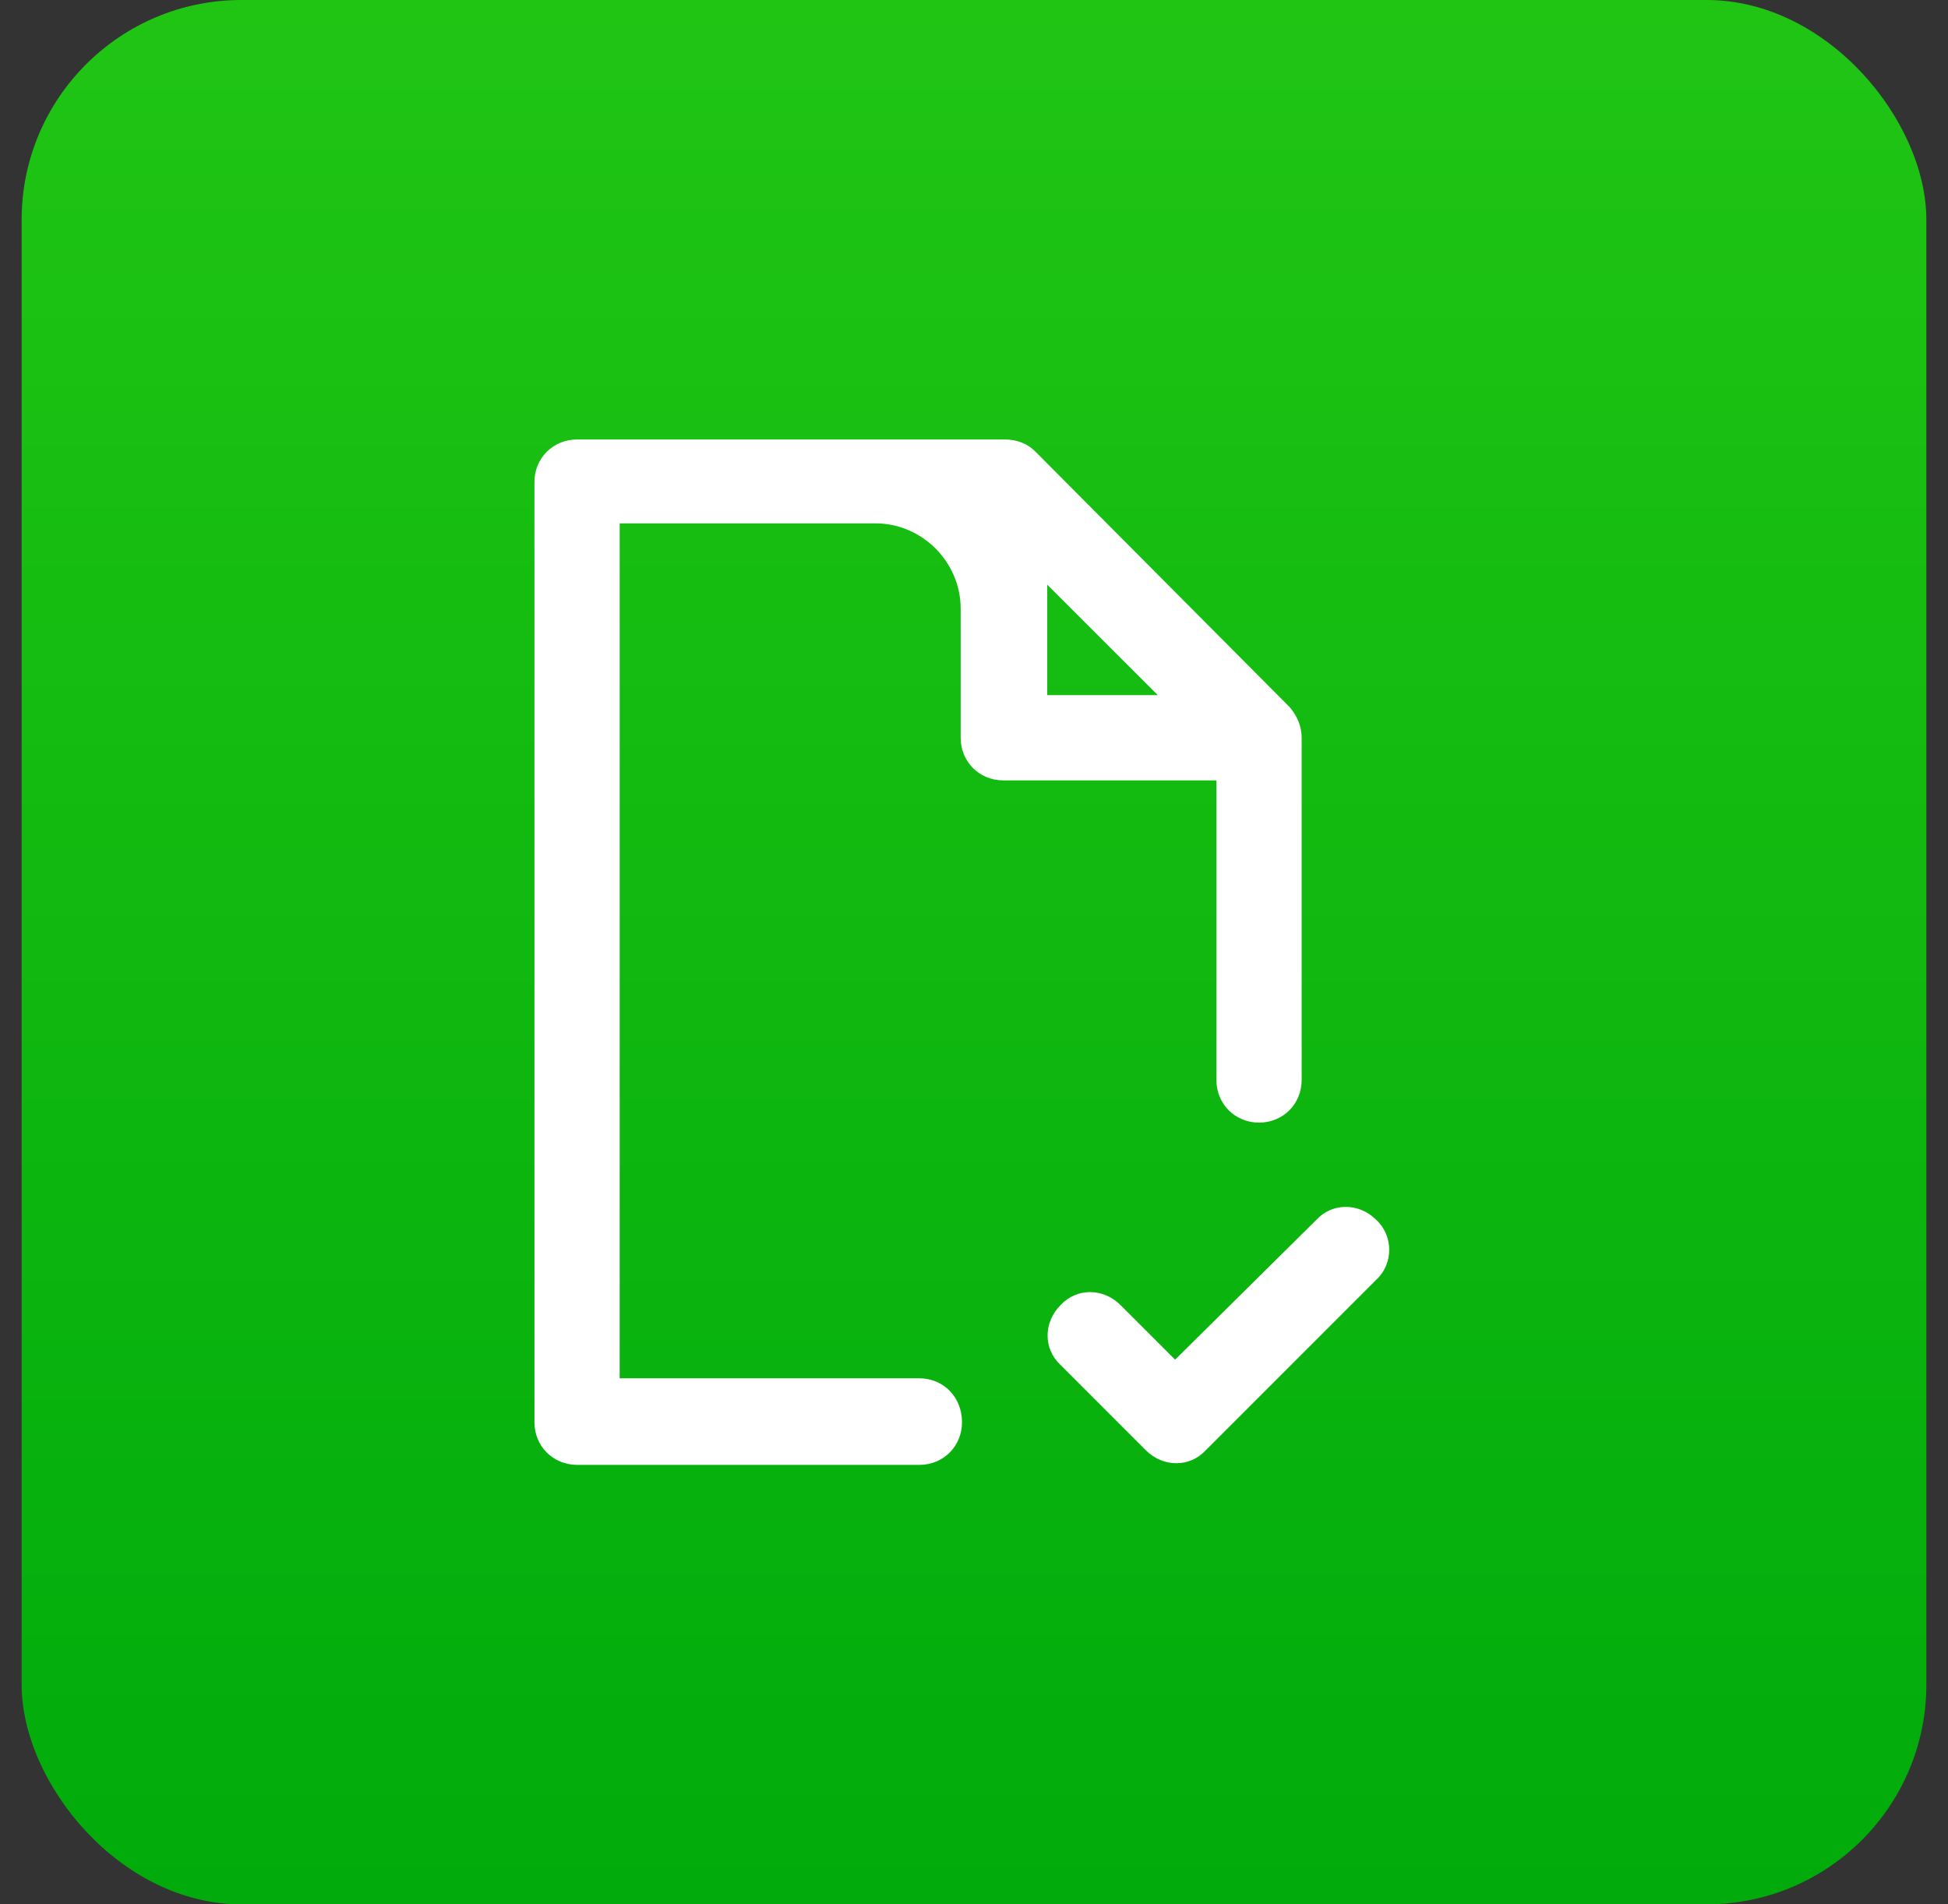 <svg width="45" height="44" viewBox="0 0 45 44" fill="none" xmlns="http://www.w3.org/2000/svg">
<rect x="0" y="0" width="45" height="44" fill="#333333" stroke="none"/>
<rect x="0.5" width="44" height="44" rx="5.077" fill="url(#paint0_linear_792_10211)"/>
<path d="M21.238 31.846H14.315V12.092H20.223C21.3 12.092 22.192 12.985 22.192 14.062V17.046C22.192 17.6 22.623 18.031 23.177 18.031H28.1V24.954C28.1 25.508 28.531 25.938 29.085 25.938C29.639 25.938 30.069 25.508 30.069 24.954V17.046C30.069 16.8 29.977 16.554 29.792 16.338L23.915 10.431C23.731 10.246 23.485 10.154 23.208 10.154H13.331C12.777 10.154 12.346 10.585 12.346 11.138V32.861C12.346 33.415 12.777 33.846 13.331 33.846H21.238C21.792 33.846 22.223 33.415 22.223 32.861C22.223 32.277 21.792 31.846 21.238 31.846ZM24.192 13.508L26.746 16.061H24.192V13.508Z" fill="white"/>
<path d="M31.792 28.185C31.392 27.785 30.777 27.785 30.408 28.185L27.146 31.415L25.885 30.154C25.485 29.754 24.869 29.754 24.5 30.154C24.1 30.554 24.1 31.169 24.5 31.538L26.469 33.508C26.869 33.908 27.485 33.908 27.854 33.508L31.792 29.569C32.192 29.2 32.192 28.554 31.792 28.185Z" fill="white"/>
<defs>
<linearGradient id="paint0_linear_792_10211" x1="22.5" y1="0" x2="22.5" y2="44" gradientUnits="userSpaceOnUse">
<stop stop-color="#20C514"/>
<stop offset="1" stop-color="#00AB0B"/>
</linearGradient>
</defs>
</svg>
